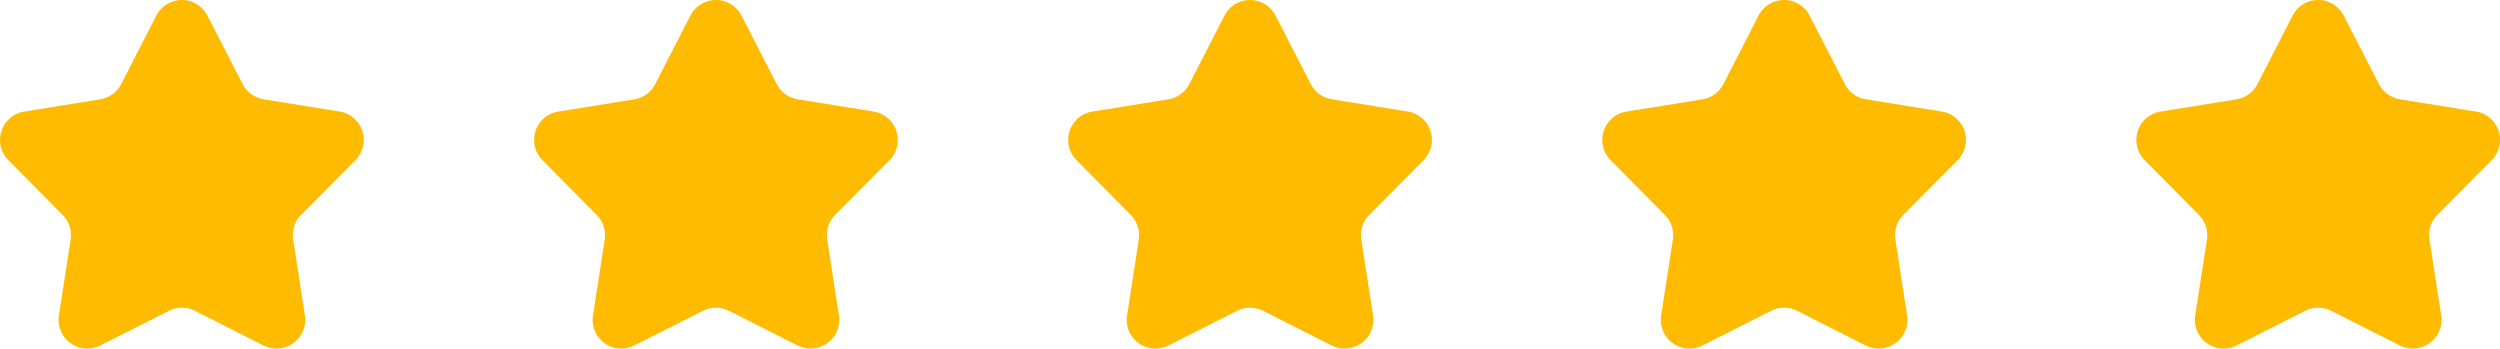 <?xml version="1.0" encoding="UTF-8"?> <svg xmlns="http://www.w3.org/2000/svg" width="101.912" height="14.215" viewBox="0 0 101.912 14.215"><g id="star" transform="translate(-273.001 -4591.943)"><path id="Path_117" data-name="Path 117" d="M8.454.636,9.889,3.427a1.172,1.172,0,0,0,.854.62l3.1.5a1.171,1.171,0,0,1,.644,1.981L12.274,8.758a1.17,1.17,0,0,0-.326,1l.479,3.1a1.171,1.171,0,0,1-1.685,1.225l-2.8-1.414a1.171,1.171,0,0,0-1.055,0l-2.8,1.414A1.171,1.171,0,0,1,2.4,12.863l.479-3.1a1.173,1.173,0,0,0-.326-1L.341,6.53A1.171,1.171,0,0,1,.984,4.549l3.1-.5a1.172,1.172,0,0,0,.854-.62L6.371.636a1.171,1.171,0,0,1,2.083,0" transform="translate(273.002 4591.943)" fill="#fb0"></path><path id="Path_118" data-name="Path 118" d="M8.454.636,9.889,3.427a1.172,1.172,0,0,0,.854.62l3.1.5a1.171,1.171,0,0,1,.644,1.981L12.274,8.758a1.17,1.17,0,0,0-.326,1l.479,3.1a1.171,1.171,0,0,1-1.685,1.225l-2.8-1.414a1.171,1.171,0,0,0-1.055,0l-2.8,1.414A1.171,1.171,0,0,1,2.4,12.863l.479-3.1a1.173,1.173,0,0,0-.326-1L.341,6.53A1.171,1.171,0,0,1,.984,4.549l3.1-.5a1.172,1.172,0,0,0,.854-.62L6.371.636a1.171,1.171,0,0,1,2.083,0" transform="translate(294.773 4591.943)" fill="#fb0"></path><path id="Path_119" data-name="Path 119" d="M8.454.636,9.889,3.427a1.172,1.172,0,0,0,.854.62l3.1.5a1.171,1.171,0,0,1,.644,1.981L12.274,8.758a1.17,1.17,0,0,0-.326,1l.479,3.1a1.171,1.171,0,0,1-1.685,1.225l-2.8-1.414a1.171,1.171,0,0,0-1.055,0l-2.8,1.414A1.171,1.171,0,0,1,2.4,12.863l.479-3.1a1.173,1.173,0,0,0-.326-1L.341,6.53A1.171,1.171,0,0,1,.984,4.549l3.1-.5a1.172,1.172,0,0,0,.854-.62L6.371.636a1.171,1.171,0,0,1,2.083,0" transform="translate(316.545 4591.943)" fill="#fb0"></path><path id="Path_120" data-name="Path 120" d="M8.454.636,9.889,3.427a1.172,1.172,0,0,0,.854.62l3.1.5a1.171,1.171,0,0,1,.644,1.981L12.274,8.758a1.17,1.17,0,0,0-.326,1l.479,3.1a1.171,1.171,0,0,1-1.685,1.225l-2.8-1.414a1.171,1.171,0,0,0-1.055,0l-2.8,1.414A1.171,1.171,0,0,1,2.4,12.863l.479-3.1a1.173,1.173,0,0,0-.326-1L.341,6.53A1.171,1.171,0,0,1,.984,4.549l3.1-.5a1.172,1.172,0,0,0,.854-.62L6.371.636a1.171,1.171,0,0,1,2.083,0" transform="translate(338.316 4591.943)" fill="#fb0"></path><path id="Path_121" data-name="Path 121" d="M8.454.636,9.889,3.427a1.172,1.172,0,0,0,.854.62l3.1.5a1.171,1.171,0,0,1,.644,1.981L12.274,8.758a1.17,1.17,0,0,0-.326,1l.479,3.1a1.171,1.171,0,0,1-1.685,1.225l-2.8-1.414a1.171,1.171,0,0,0-1.055,0l-2.8,1.414A1.171,1.171,0,0,1,2.4,12.863l.479-3.1a1.173,1.173,0,0,0-.326-1L.341,6.53A1.171,1.171,0,0,1,.984,4.549l3.1-.5a1.172,1.172,0,0,0,.854-.62L6.371.636a1.171,1.171,0,0,1,2.083,0" transform="translate(360.088 4591.943)" fill="#fb0"></path></g></svg> 